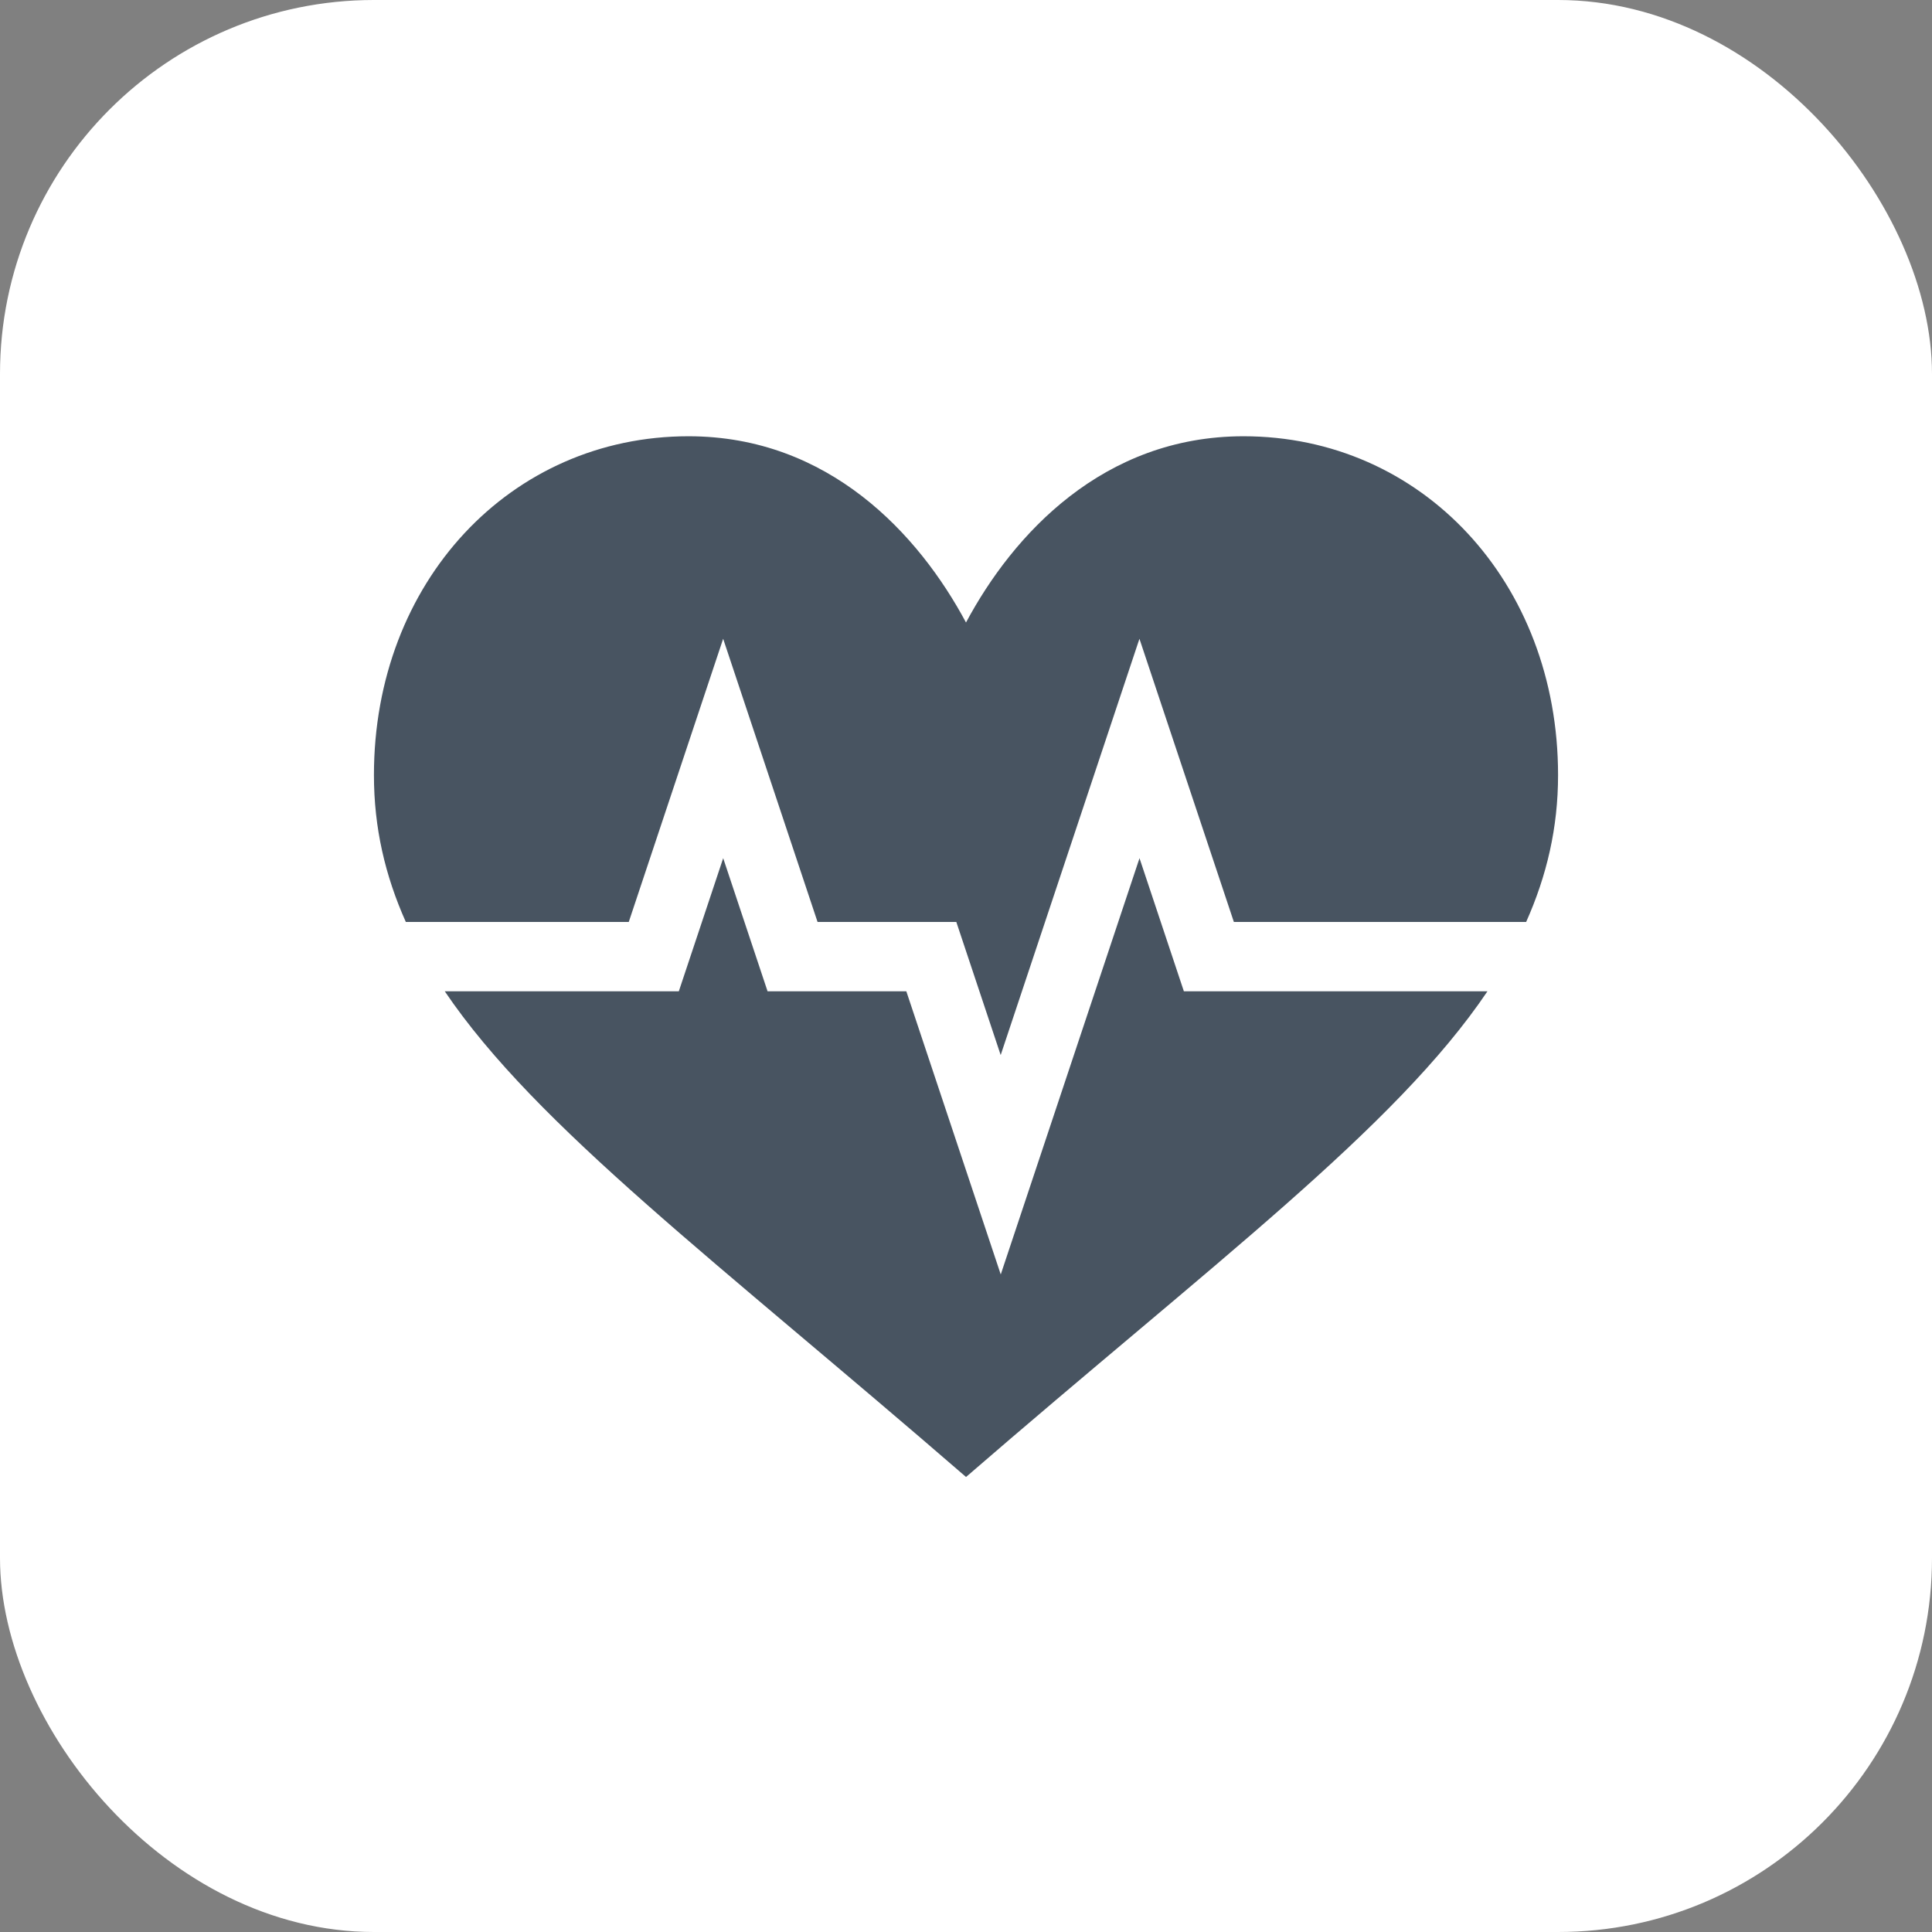 <svg width="62" height="62" viewBox="0 0 62 62" fill="none" xmlns="http://www.w3.org/2000/svg">
<rect x="0" y="0" width="62" height="62" fill="#808080" stroke="none"/>
<rect width="62" height="62" rx="12" fill="white"/>
<path d="M31.001 47.398C38.924 40.538 44.767 36.215 47.734 31.812H37.992L36.568 27.54L32.115 40.899L29.085 31.812H24.632L23.208 27.54L21.784 31.812H14.273C17.215 36.161 23.002 40.471 31.001 47.398Z" fill="#485461"/>
<path d="M39.906 14C35.404 14 32.514 17.145 31 19.977C29.485 17.145 26.596 14 22.094 14C16.381 14 12 18.675 12 24.874C12 26.566 12.36 28.102 13.023 29.586H20.178L23.207 20.499L26.236 29.586H30.689L32.113 33.858L36.566 20.499L39.596 29.586H48.976C49.638 28.102 50 26.564 50 24.874C50 18.675 45.618 14 39.906 14Z" fill="#485461"/>
</svg>
